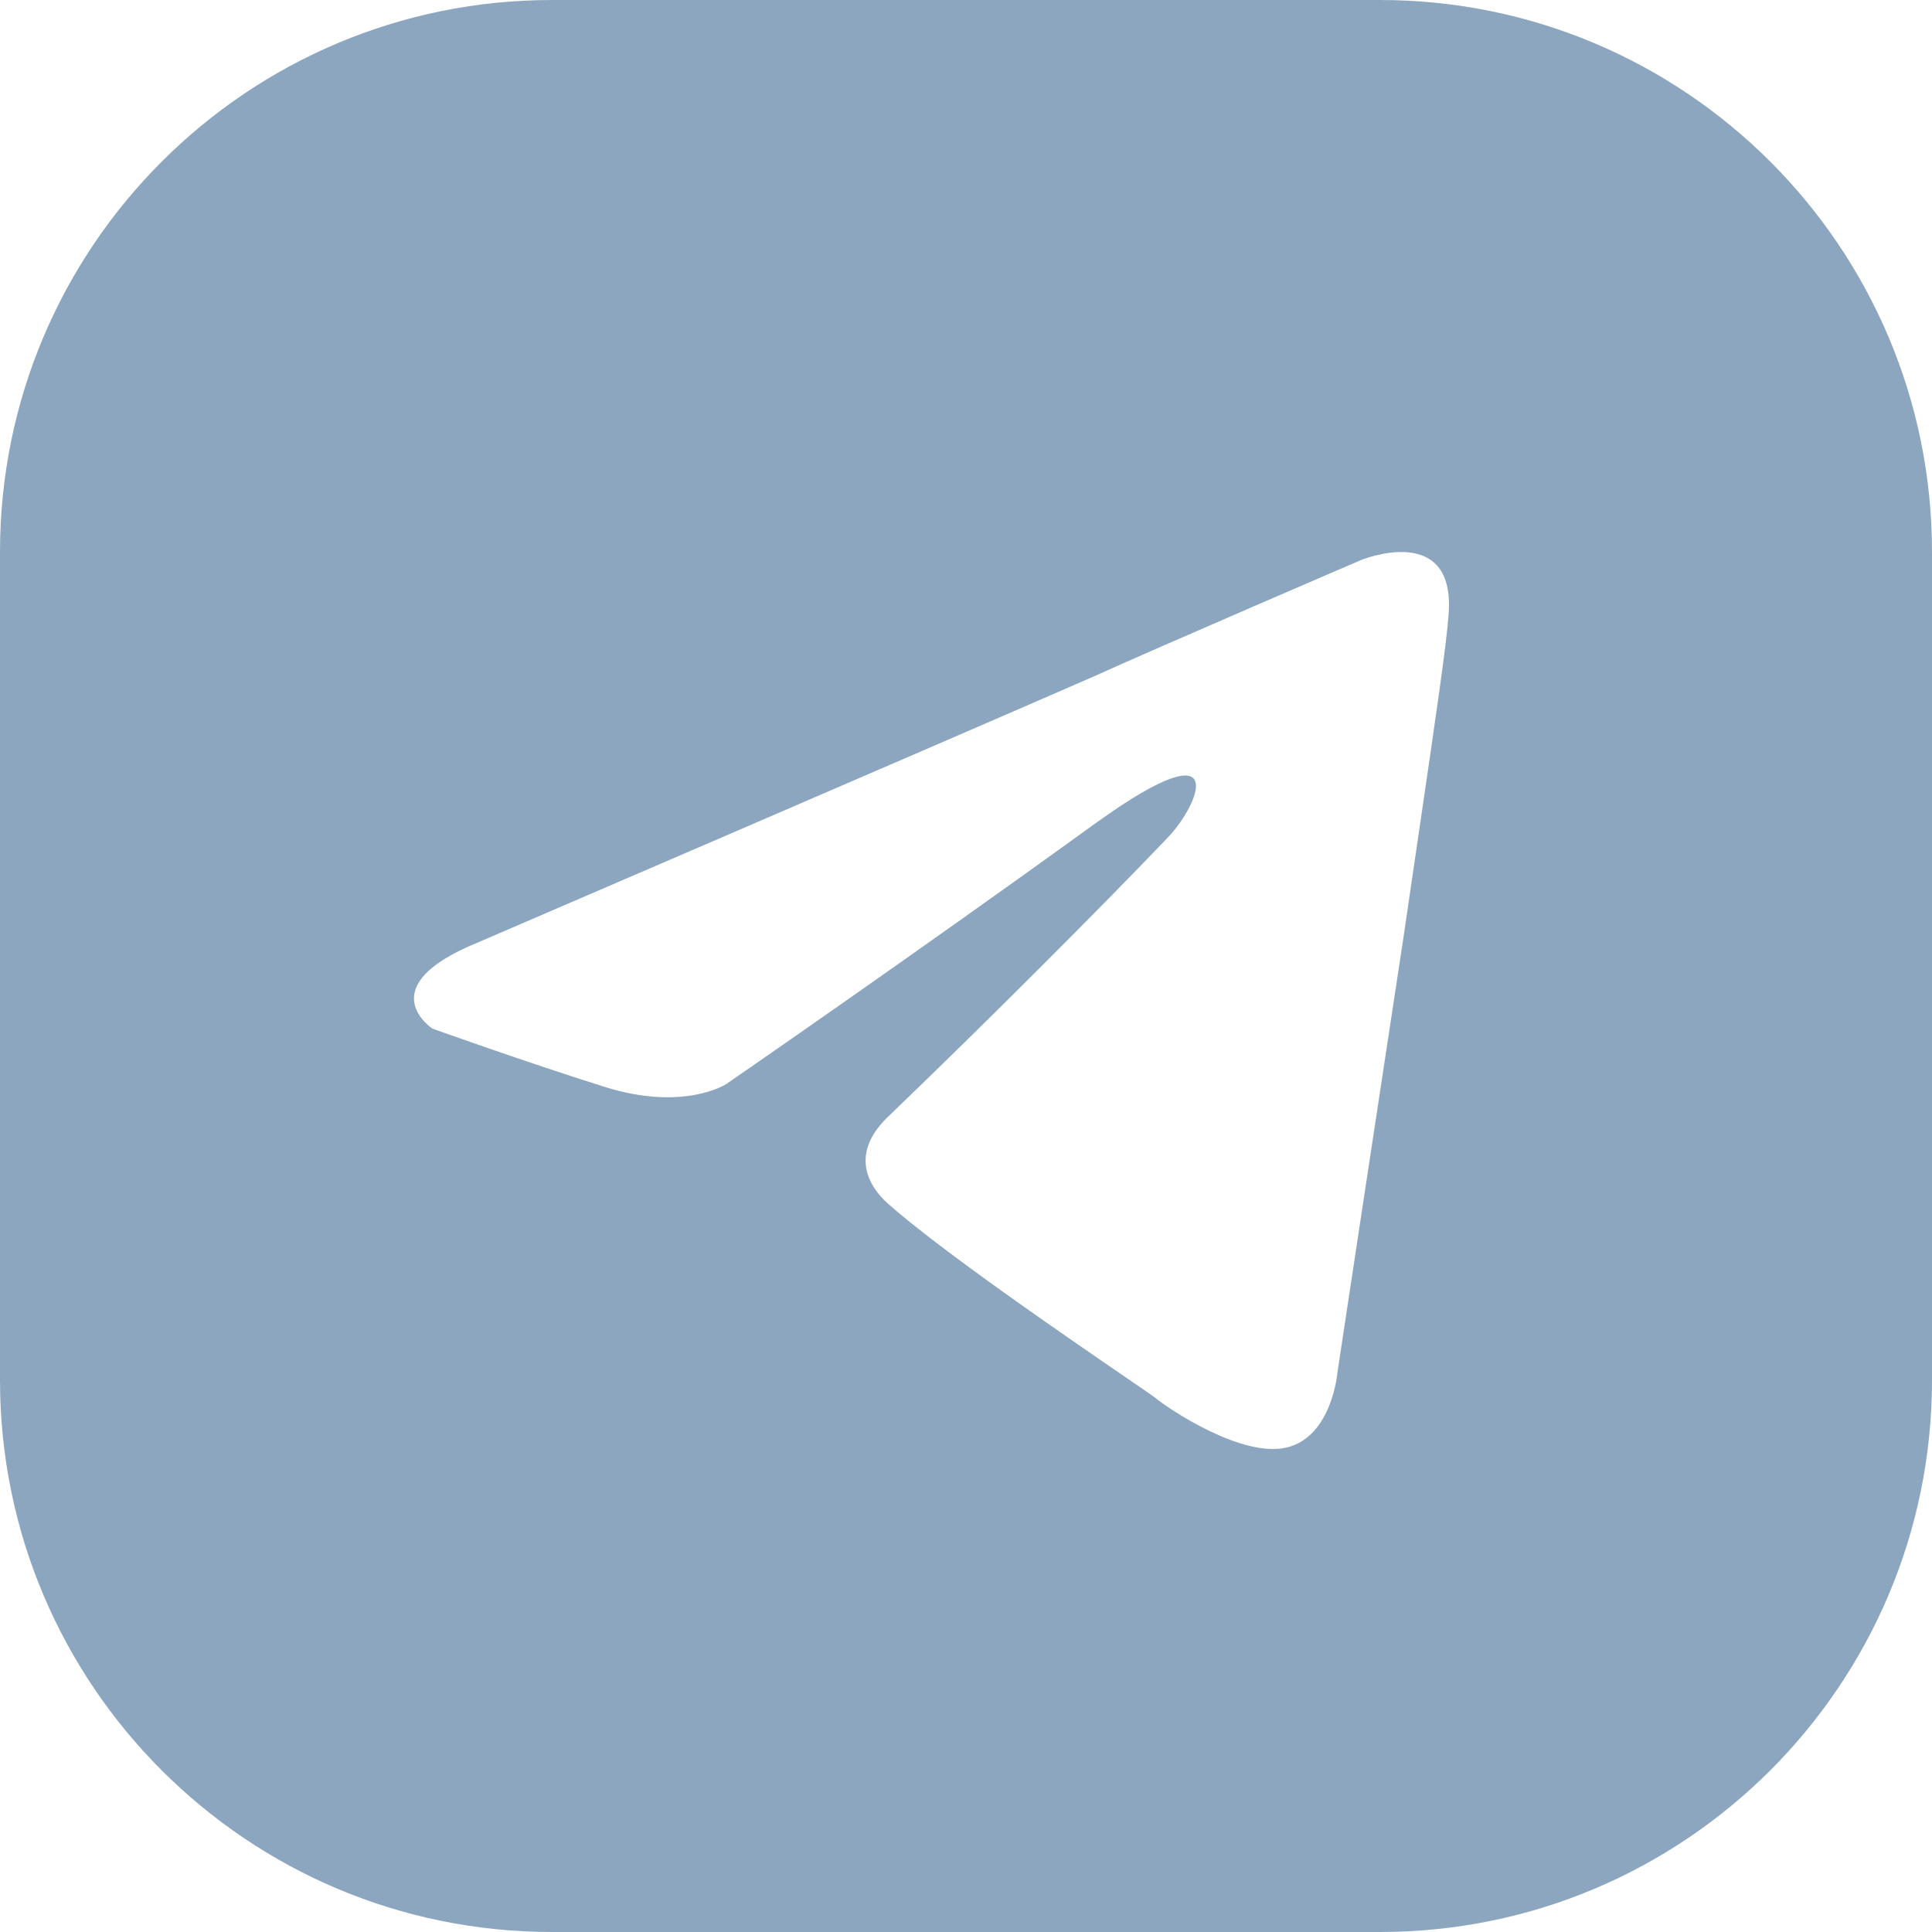 <svg width="24" height="24" viewBox="0 0 24 24" fill="none" xmlns="http://www.w3.org/2000/svg">
<path fill-rule="evenodd" clip-rule="evenodd" d="M6.857 0C3.07 0 0 3.07 0 6.857V17.143C0 20.93 3.07 24 6.857 24H17.143C20.93 24 24 20.93 24 17.143V6.857C24 3.07 20.93 0 17.143 0H6.857ZM16.91 6.956C16.91 6.956 14.346 8.058 13.59 8.402C11.617 9.264 5.931 11.71 5.931 11.71C4.583 12.261 5.372 12.778 5.372 12.778C5.372 12.778 6.523 13.191 7.509 13.501C8.495 13.811 9.021 13.467 9.021 13.467C9.021 13.467 11.322 11.882 13.655 10.194C15.299 9.023 14.904 9.987 14.51 10.401C13.655 11.296 12.242 12.709 11.059 13.846C10.533 14.328 10.796 14.742 11.026 14.948C11.695 15.542 13.271 16.621 13.986 17.111C14.185 17.247 14.317 17.338 14.346 17.36C14.51 17.498 15.43 18.118 15.989 17.98C16.548 17.842 16.614 17.05 16.614 17.05C16.614 17.05 17.041 14.225 17.435 11.641C17.509 11.133 17.582 10.637 17.65 10.174C17.827 8.97 17.97 7.993 17.994 7.645C18.093 6.473 16.91 6.956 16.91 6.956Z" fill="#8DA6BF"/>
</svg>
